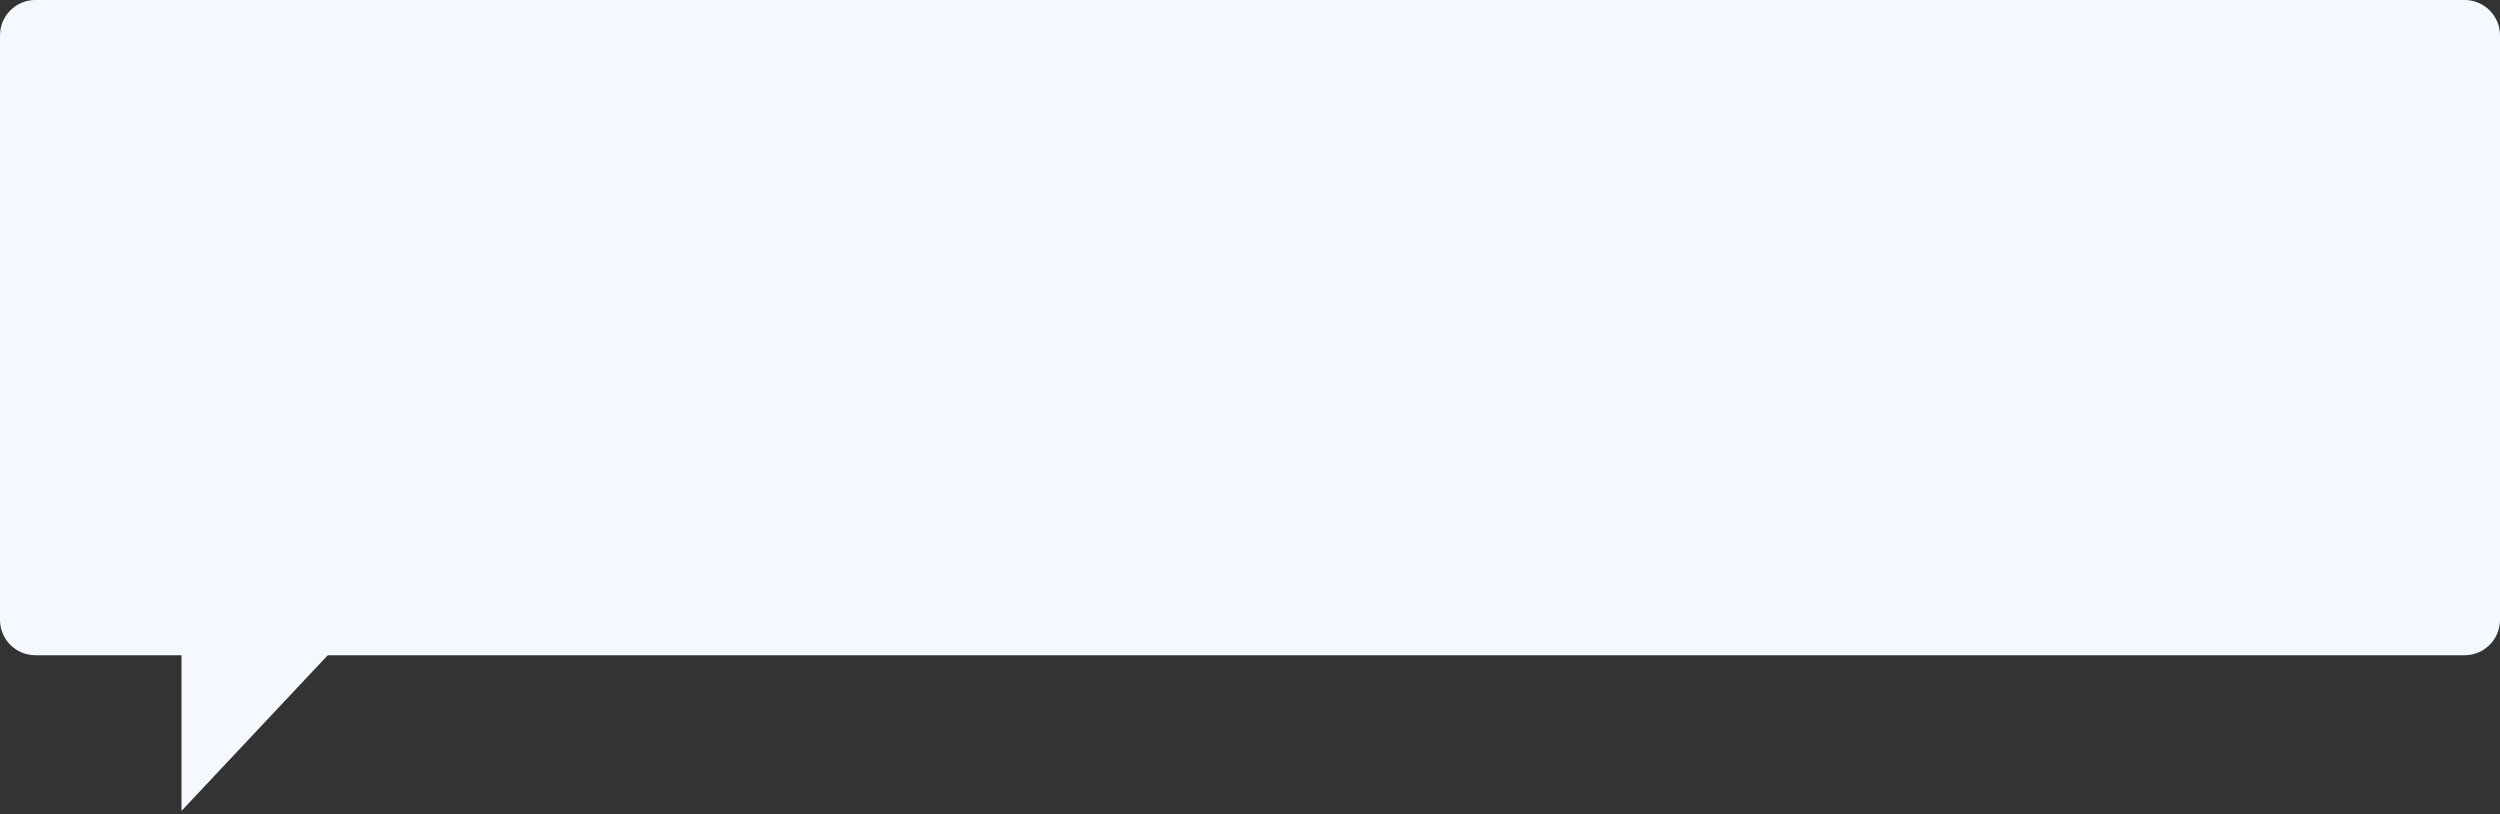 <?xml version="1.0" encoding="UTF-8"?> <svg xmlns="http://www.w3.org/2000/svg" width="353" height="115" viewBox="0 0 353 115" fill="none"><rect x="0" y="0" width="353" height="115" fill="#333333" stroke="none"/> <path fill-rule="evenodd" clip-rule="evenodd" d="M5 0C2.239 0 0 2.239 0 5V87.521C0 90.282 2.239 92.521 5 92.521H25.63V114.493L46.276 92.521H348C350.761 92.521 353 90.282 353 87.521V5C353 2.239 350.761 0 348 0H5Z" fill="#F5F9FF"></path> </svg> 